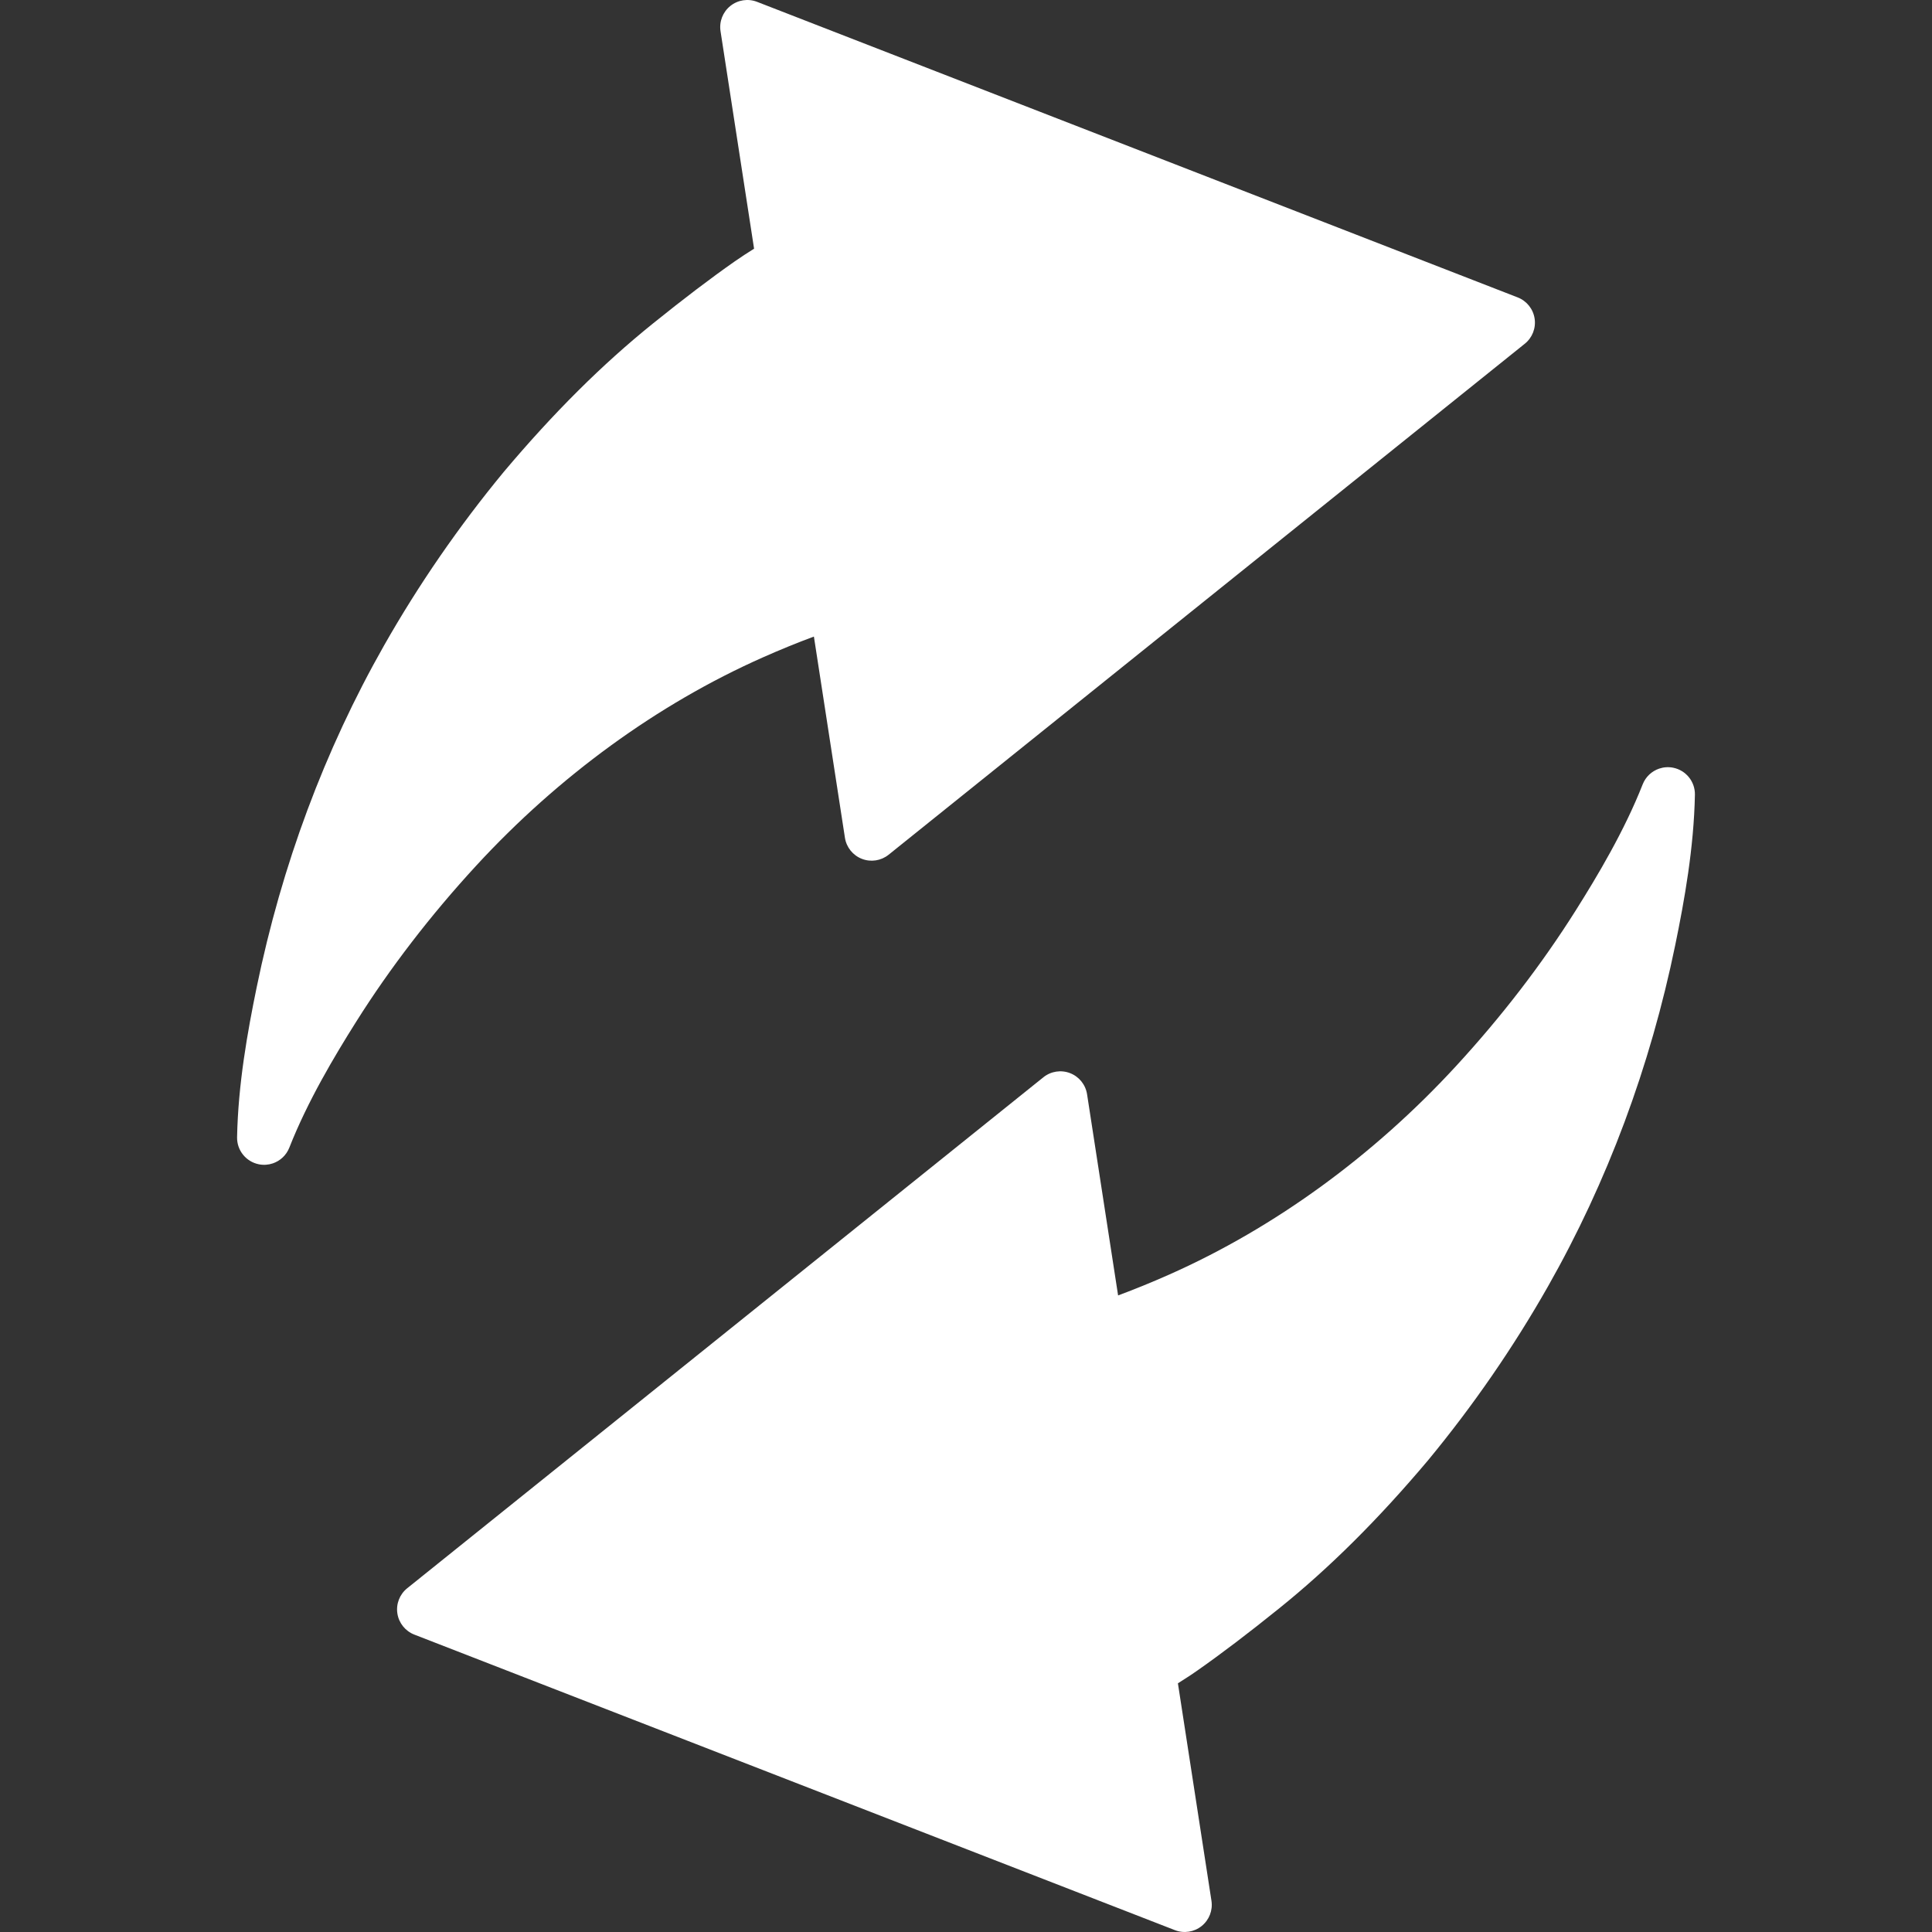 <?xml version="1.0" encoding="iso-8859-1"?>
<!-- Generator: Adobe Illustrator 16.0.0, SVG Export Plug-In . SVG Version: 6.00 Build 0)  -->
<!DOCTYPE svg PUBLIC "-//W3C//DTD SVG 1.1//EN" "http://www.w3.org/Graphics/SVG/1.1/DTD/svg11.dtd">
<svg xmlns="http://www.w3.org/2000/svg" xmlns:xlink="http://www.w3.org/1999/xlink" version="1.1" id="Capa_1" x="0px" y="0px" width="30px" height="30px" viewBox="0 0 400.554 400.554" style="enable-background:new 0 0 400.554 400.554;" xml:space="preserve">
<rect x="0" y="0" width="400.554" height="400.554" fill="#333333" stroke="none"/>
<g>
	<g>
		<path d="M158.098,136.322c3.624-1.609,7.141-3.045,10.645-4.346l6.433,41.71c0.306,1.982,1.645,3.649,3.513,4.375    c1.87,0.727,3.984,0.399,5.545-0.856L316.134,71.262c1.562-1.255,2.337-3.249,2.031-5.229c-0.305-1.98-1.644-3.648-3.512-4.374    L156.961,0.381c-1.869-0.726-3.983-0.401-5.545,0.855c-1.562,1.255-2.337,3.249-2.031,5.23l6.955,45.094    c-1.317,0.833-2.676,1.696-4.022,2.642c-5.096,3.573-10.491,7.672-16.979,12.897c-10.456,8.418-20.544,18.451-30.875,30.713    c-9.33,11.296-17.687,23.415-24.841,36.017c-12.323,21.709-21.21,45.559-26.413,70.89c-1.886,9.184-3.843,20.056-4.057,31.058    c-0.053,2.716,1.849,5.079,4.512,5.61c0.996,0.199,1.99,0.121,2.898-0.188c1.521-0.516,2.799-1.678,3.421-3.261    c3.803-9.669,9.401-19.028,13.856-26.103c7.039-11.177,15.397-22.047,24.842-32.311    C115.812,160.913,136.359,145.973,158.098,136.322z" fill="#FFFFFF"/>
		<path d="M346.889,159.167c-0.995-0.199-1.99-0.12-2.898,0.188c-1.521,0.516-2.799,1.678-3.421,3.261    c-3.802,9.669-9.401,19.028-13.855,26.102c-7.039,11.177-15.397,22.048-24.843,32.311c-17.131,18.612-37.678,33.551-59.416,43.202    c-3.624,1.608-7.142,3.045-10.646,4.347l-6.433-41.711c-0.307-1.98-1.646-3.648-3.514-4.375c-1.87-0.727-3.983-0.4-5.545,0.856    l-131.9,105.942c-1.563,1.256-2.336,3.248-2.031,5.229c0.305,1.981,1.644,3.649,3.512,4.375l157.692,61.276    c1.868,0.727,3.982,0.401,5.544-0.854c1.562-1.256,2.337-3.249,2.032-5.23l-6.955-45.094c1.316-0.833,2.676-1.695,4.022-2.641    c5.095-3.573,10.489-7.672,16.979-12.898c10.455-8.418,20.544-18.451,30.875-30.713c9.329-11.295,17.687-23.414,24.841-36.018    c12.323-21.709,21.21-45.559,26.414-70.888c1.886-9.184,3.843-20.056,4.057-31.058    C351.453,162.062,349.553,159.699,346.889,159.167z" fill="#FFFFFF"/>
	</g>
</g>
<g>
</g>
<g>
</g>
<g>
</g>
<g>
</g>
<g>
</g>
<g>
</g>
<g>
</g>
<g>
</g>
<g>
</g>
<g>
</g>
<g>
</g>
<g>
</g>
<g>
</g>
<g>
</g>
<g>
</g>
</svg>
